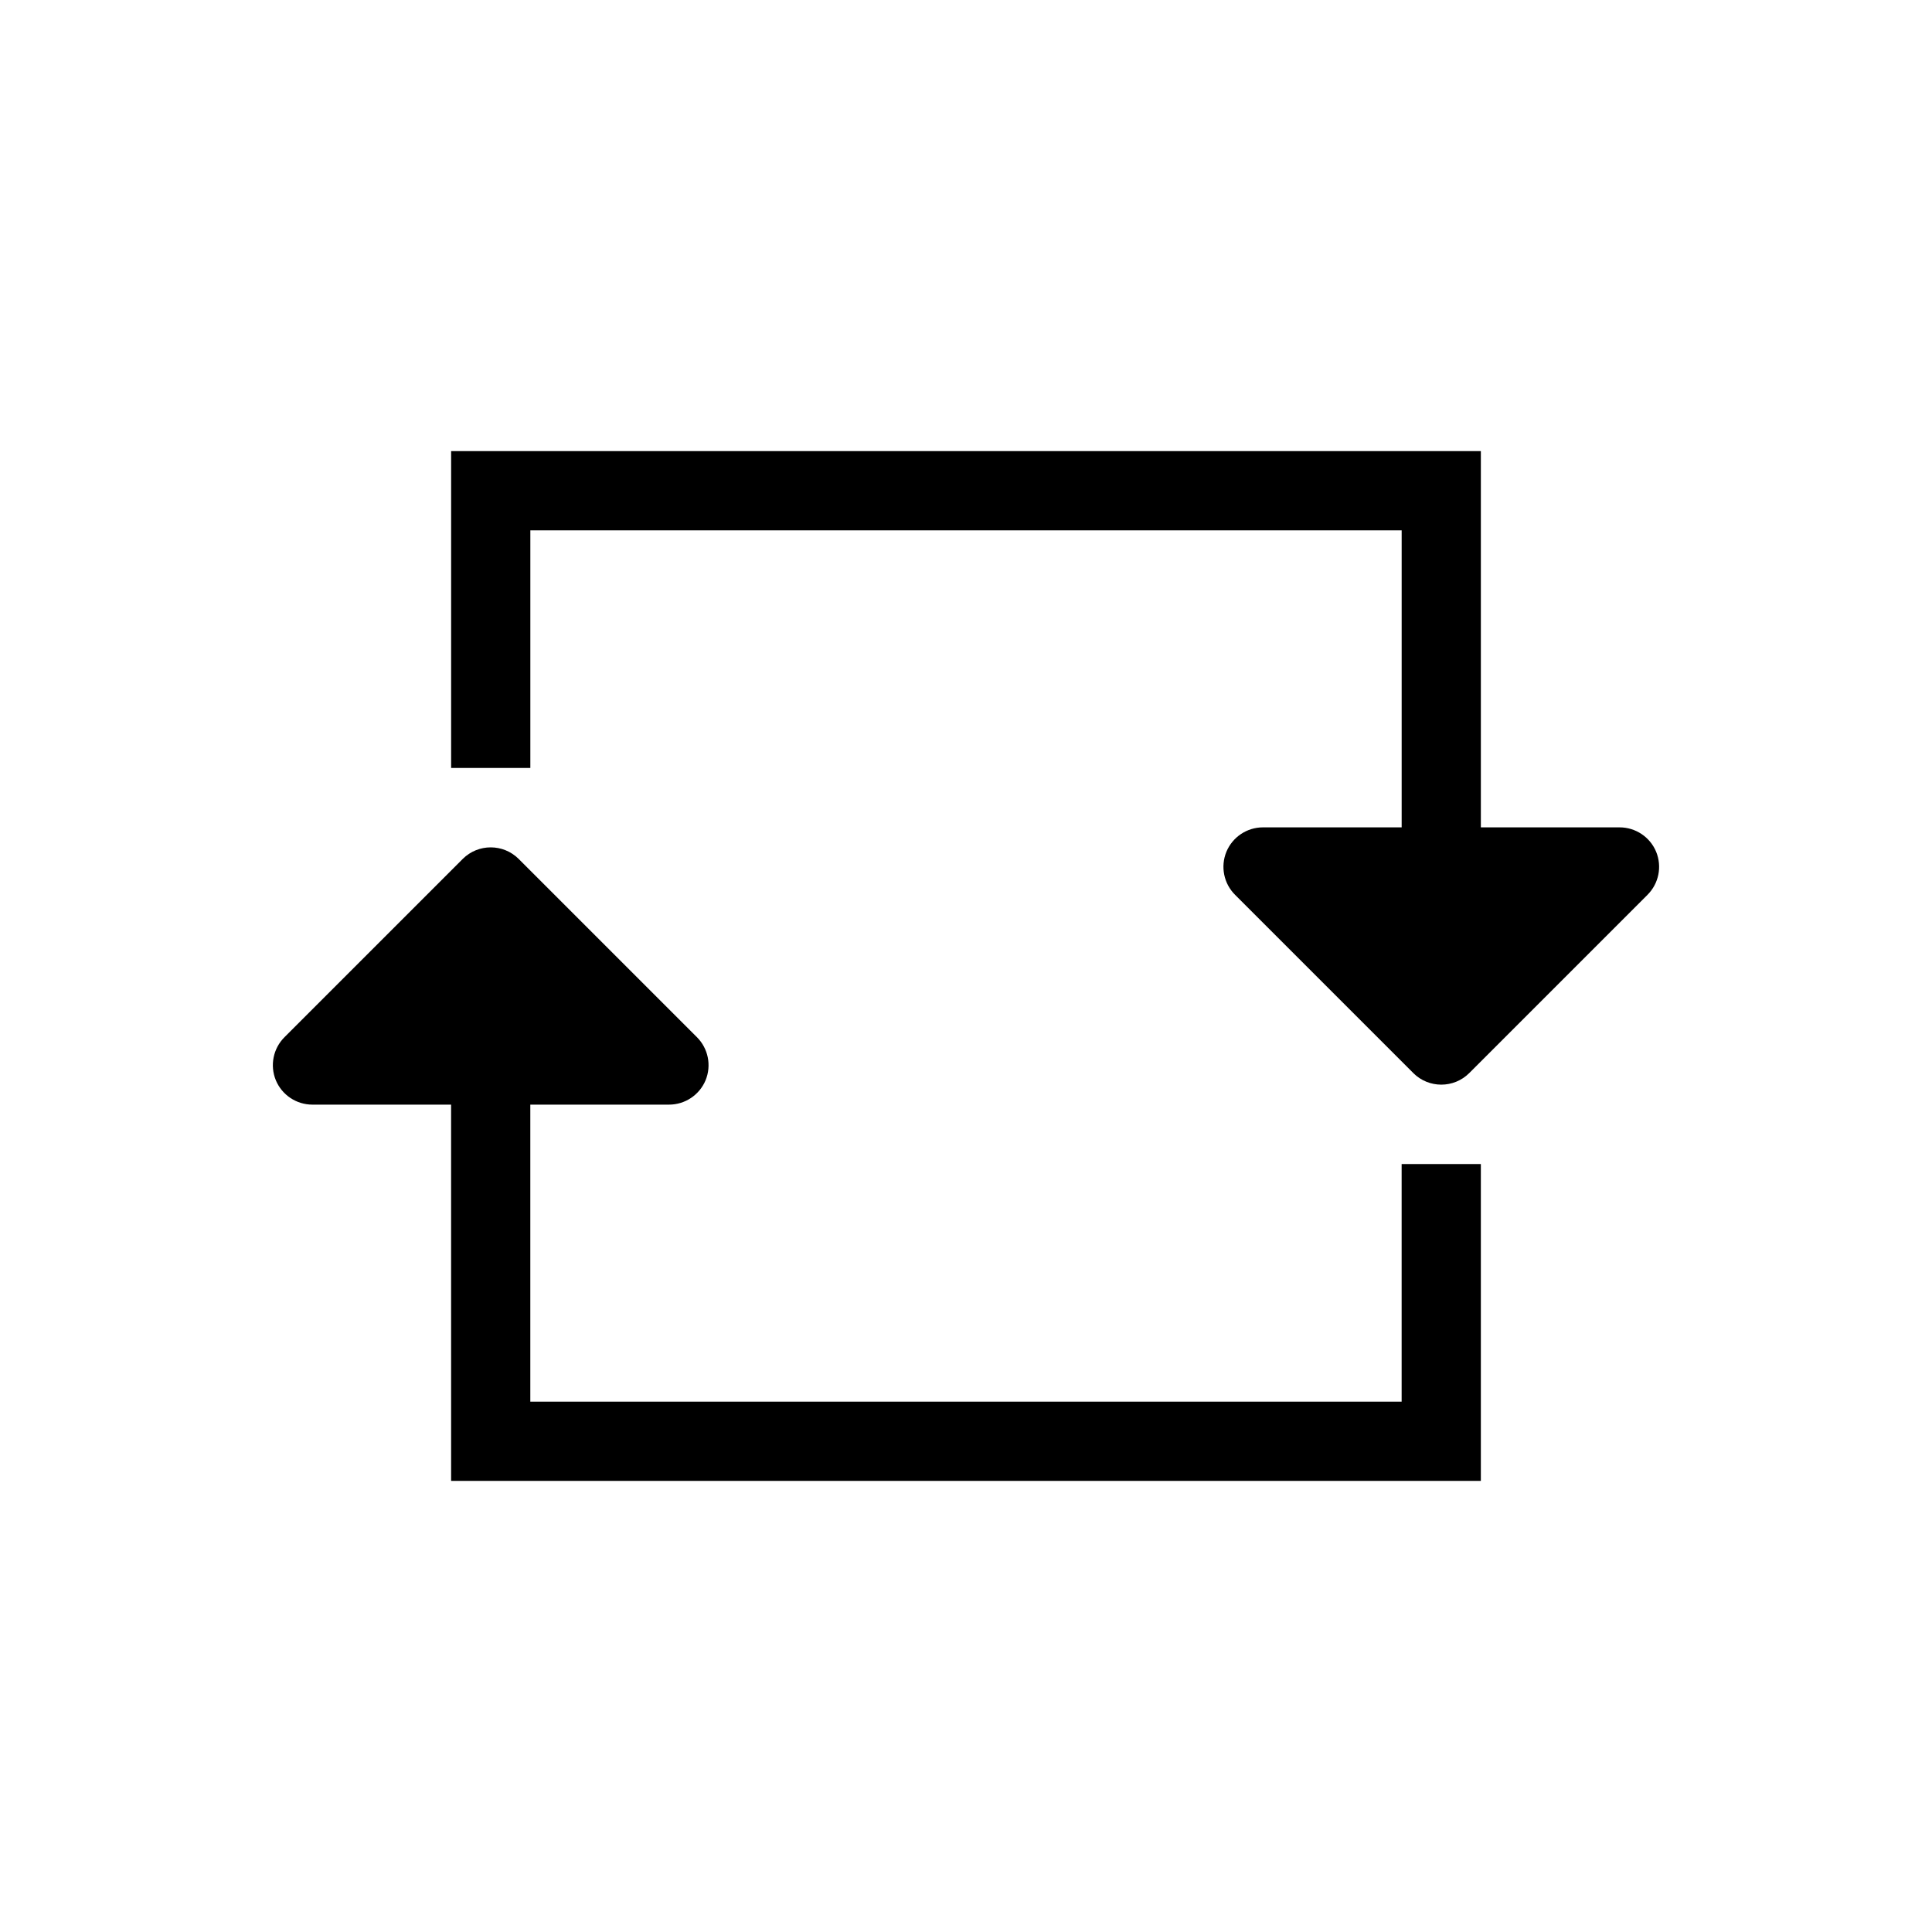 <?xml version="1.0" encoding="UTF-8"?>
<!-- Uploaded to: ICON Repo, www.svgrepo.com, Generator: ICON Repo Mixer Tools -->
<svg fill="#000000" width="800px" height="800px" version="1.1" viewBox="144 144 512 512" xmlns="http://www.w3.org/2000/svg">
 <g>
  <path d="m263.55 536.45h272.89v-83.965h-20.992v62.973h-230.91v-78.719h36.734c4.246 0.008 8.074-2.539 9.711-6.453 1.617-3.93 0.703-8.449-2.309-11.441l-47.234-47.234c-4.094-4.066-10.703-4.066-14.801 0l-47.23 47.23v0.004c-3.016 2.992-3.926 7.512-2.309 11.441 1.633 3.914 5.465 6.461 9.707 6.453h36.734z"/>
  <path d="m573.18 363.26h-36.738v-99.711h-272.89v83.969h20.992v-62.977h230.91v78.719h-36.734c-4.242-0.008-8.074 2.539-9.707 6.457-1.617 3.93-0.707 8.445 2.309 11.438l47.23 47.23v0.004c4.094 4.07 10.707 4.07 14.801 0l47.23-47.23v-0.004c3.016-2.992 3.926-7.508 2.309-11.438-1.633-3.918-5.465-6.465-9.707-6.457z"/>
 </g>
</svg>